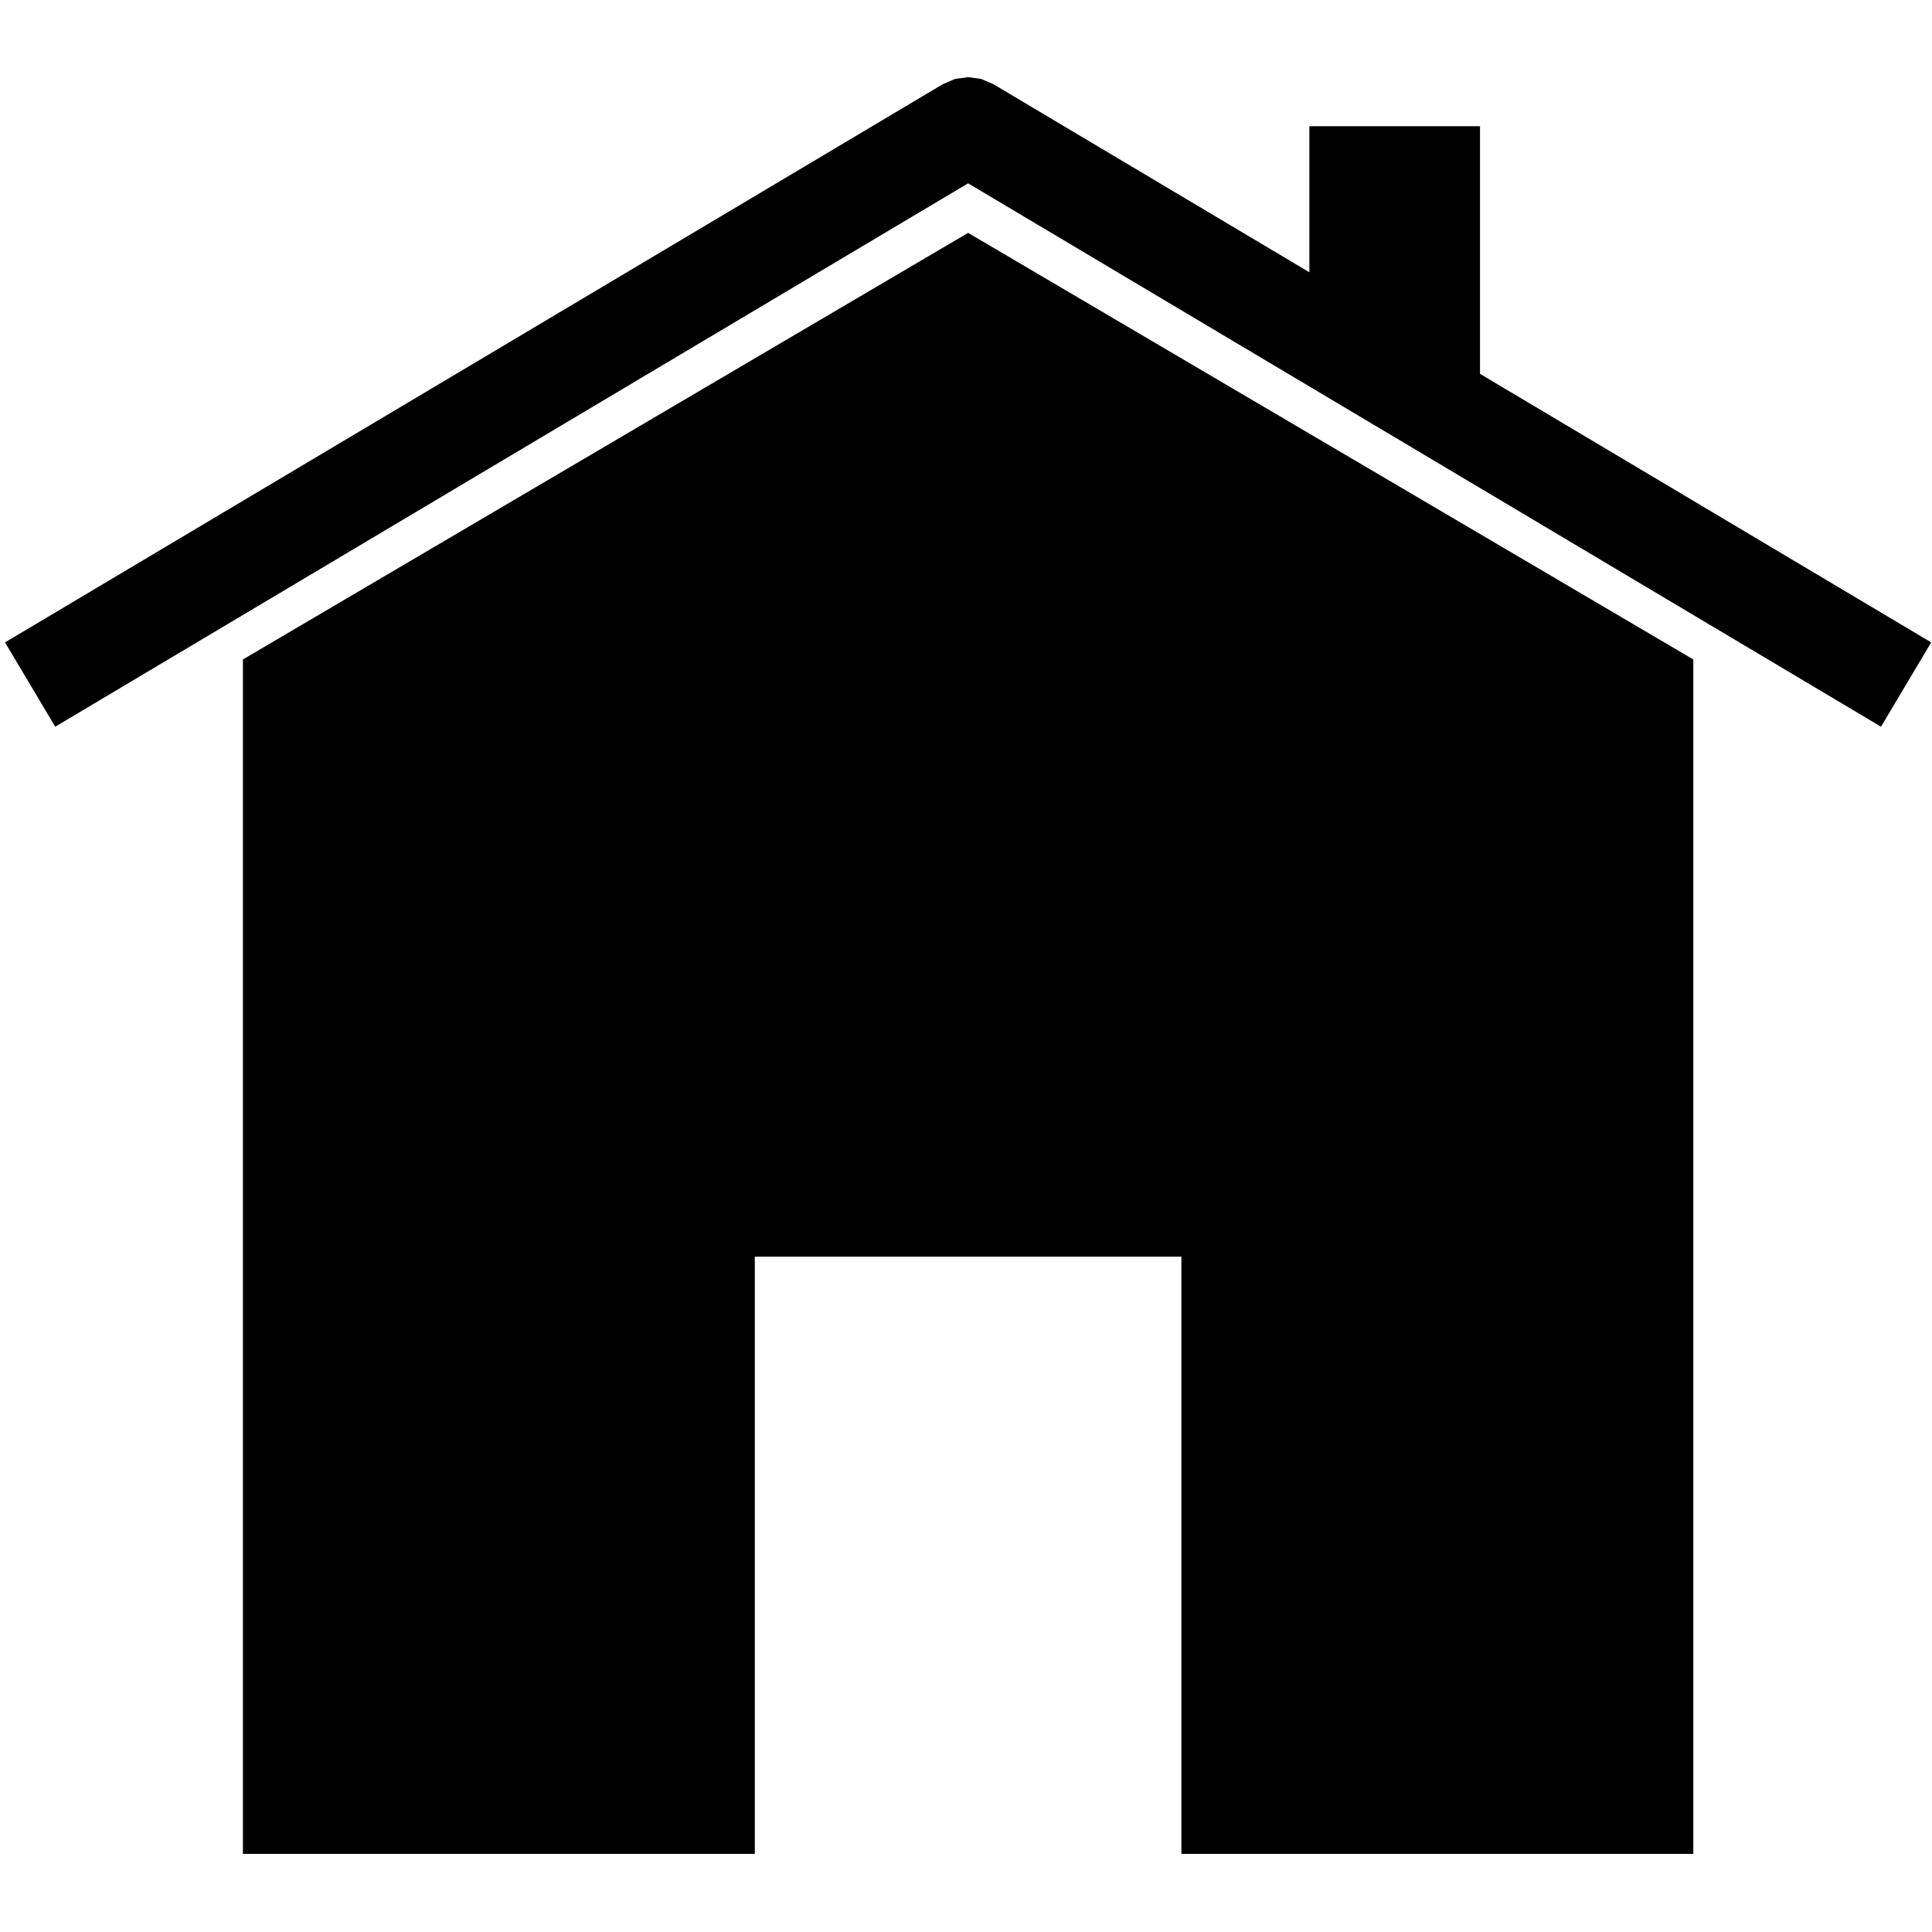 <?xml version="1.0" encoding="UTF-8" standalone="no"?>
<!DOCTYPE svg PUBLIC "-//W3C//DTD SVG 1.1//EN" "http://www.w3.org/Graphics/SVG/1.1/DTD/svg11.dtd">
<svg width="100%" height="100%" viewBox="0 0 500 500" version="1.1" xmlns="http://www.w3.org/2000/svg" xmlns:xlink="http://www.w3.org/1999/xlink" xml:space="preserve" xmlns:serif="http://www.serif.com/" style="fill-rule:evenodd;clip-rule:evenodd;stroke-linejoin:round;stroke-miterlimit:1.414;">
    <g transform="matrix(1.104,0,0,1.104,-25.454,-50.132)">
        <path d="M80,200L250,100L420,200L420,480L300,480L300,340L200,340L200,480L80,480L80,200Z"/>
    </g>
    <g transform="matrix(1.104,0,0,1.104,-25.454,-50.132)">
        <path d="M370,133.045L475.764,196L464,215.764L250,88.383L36,215.764L24.236,196L244.118,65.118L246.95,63.912L250,63.5C251.017,63.637 252.034,63.775 253.05,63.912L255.882,65.118L330,109.236L330,75L370,75L370,133.045Z"/>
    </g>
</svg>

